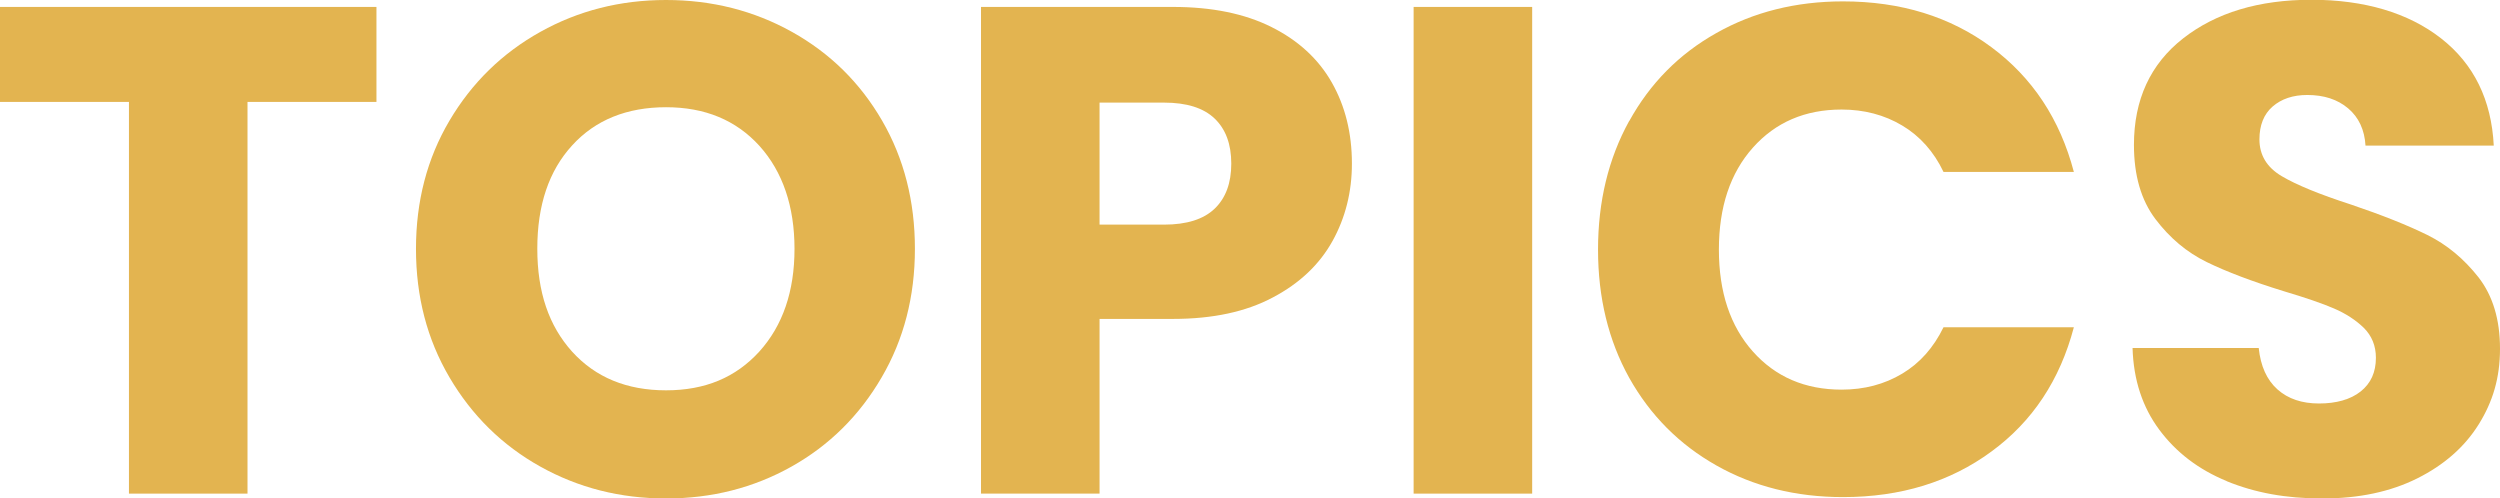 <?xml version="1.0" encoding="UTF-8"?><svg id="_レイヤー_1" xmlns="http://www.w3.org/2000/svg" viewBox="0 0 108.18 21.57"><defs><style>.cls-1{isolation:isolate;}.cls-2{fill:#e3b450;}</style></defs><g class="cls-1"><g class="cls-1"><path class="cls-2" d="M16.29.3v4.11h-5.58v16.95h-5.13V4.41H0V.3h16.29Z"/><path class="cls-2" d="M23.38,20.19c-1.65-.92-2.96-2.21-3.93-3.86-.97-1.65-1.45-3.5-1.45-5.56s.48-3.91,1.45-5.55,2.28-2.92,3.93-3.84c1.65-.92,3.46-1.38,5.44-1.38s3.8.46,5.45,1.38c1.65.92,2.95,2.2,3.9,3.84.95,1.64,1.42,3.49,1.42,5.55s-.48,3.92-1.44,5.56c-.96,1.65-2.26,2.94-3.9,3.86-1.64.92-3.45,1.38-5.43,1.38s-3.79-.46-5.44-1.38ZM32.86,15.21c1.01-1.12,1.52-2.6,1.52-4.44s-.51-3.34-1.52-4.46c-1.01-1.11-2.35-1.67-4.04-1.67s-3.06.55-4.06,1.65c-1.01,1.1-1.51,2.59-1.51,4.47s.5,3.34,1.51,4.46c1.01,1.11,2.36,1.67,4.06,1.67s3.02-.56,4.04-1.68Z"/><path class="cls-2" d="M57.66,10.43c-.56,1.01-1.42,1.83-2.58,2.44-1.16.62-2.6.93-4.32.93h-3.18v7.56h-5.13V.3h8.31c1.68,0,3.1.29,4.26.87,1.16.58,2.03,1.38,2.61,2.4.58,1.02.87,2.19.87,3.51,0,1.22-.28,2.34-.84,3.35ZM52.56,9.03c.48-.46.72-1.11.72-1.95s-.24-1.49-.72-1.95c-.48-.46-1.21-.69-2.19-.69h-2.79v5.28h2.79c.98,0,1.71-.23,2.19-.69Z"/><path class="cls-2" d="M66.3.3v21.06h-5.13V.3h5.13Z"/><path class="cls-2" d="M70.5,5.24c.9-1.63,2.15-2.9,3.77-3.81,1.61-.91,3.44-1.37,5.48-1.37,2.5,0,4.64.66,6.42,1.98,1.78,1.32,2.97,3.12,3.57,5.4h-5.64c-.42-.88-1.02-1.55-1.79-2.01-.77-.46-1.65-.69-2.62-.69-1.58,0-2.86.55-3.84,1.65-.98,1.1-1.47,2.57-1.47,4.41s.49,3.31,1.47,4.41c.98,1.1,2.26,1.65,3.84,1.65.98,0,1.85-.23,2.62-.69.77-.46,1.36-1.13,1.79-2.01h5.64c-.6,2.28-1.79,4.08-3.57,5.38-1.78,1.31-3.92,1.97-6.42,1.97-2.04,0-3.87-.46-5.48-1.37-1.61-.91-2.86-2.17-3.77-3.79-.9-1.62-1.35-3.47-1.35-5.55s.45-3.94,1.35-5.57Z"/><path class="cls-2" d="M96.36,20.82c-1.22-.5-2.19-1.24-2.92-2.22-.73-.98-1.12-2.16-1.16-3.54h5.46c.08.78.35,1.38.81,1.79s1.06.61,1.8.61,1.36-.17,1.8-.52.66-.83.66-1.46c0-.52-.18-.95-.52-1.29-.35-.34-.78-.62-1.29-.84-.51-.22-1.24-.47-2.18-.75-1.36-.42-2.47-.84-3.33-1.26-.86-.42-1.6-1.04-2.22-1.86-.62-.82-.93-1.89-.93-3.21,0-1.96.71-3.5,2.13-4.61,1.42-1.11,3.27-1.67,5.55-1.67s4.19.56,5.61,1.67c1.42,1.11,2.18,2.66,2.28,4.64h-5.55c-.04-.68-.29-1.22-.75-1.61s-1.05-.58-1.77-.58c-.62,0-1.12.17-1.5.5s-.57.81-.57,1.42c0,.68.32,1.21.96,1.59.64.38,1.64.79,3,1.23,1.36.46,2.46.9,3.31,1.32.85.42,1.58,1.03,2.21,1.83.62.8.93,1.83.93,3.09s-.31,2.29-.92,3.27c-.61.98-1.5,1.76-2.66,2.34-1.16.58-2.53.87-4.11.87s-2.92-.25-4.14-.75Z"/></g></g></svg>